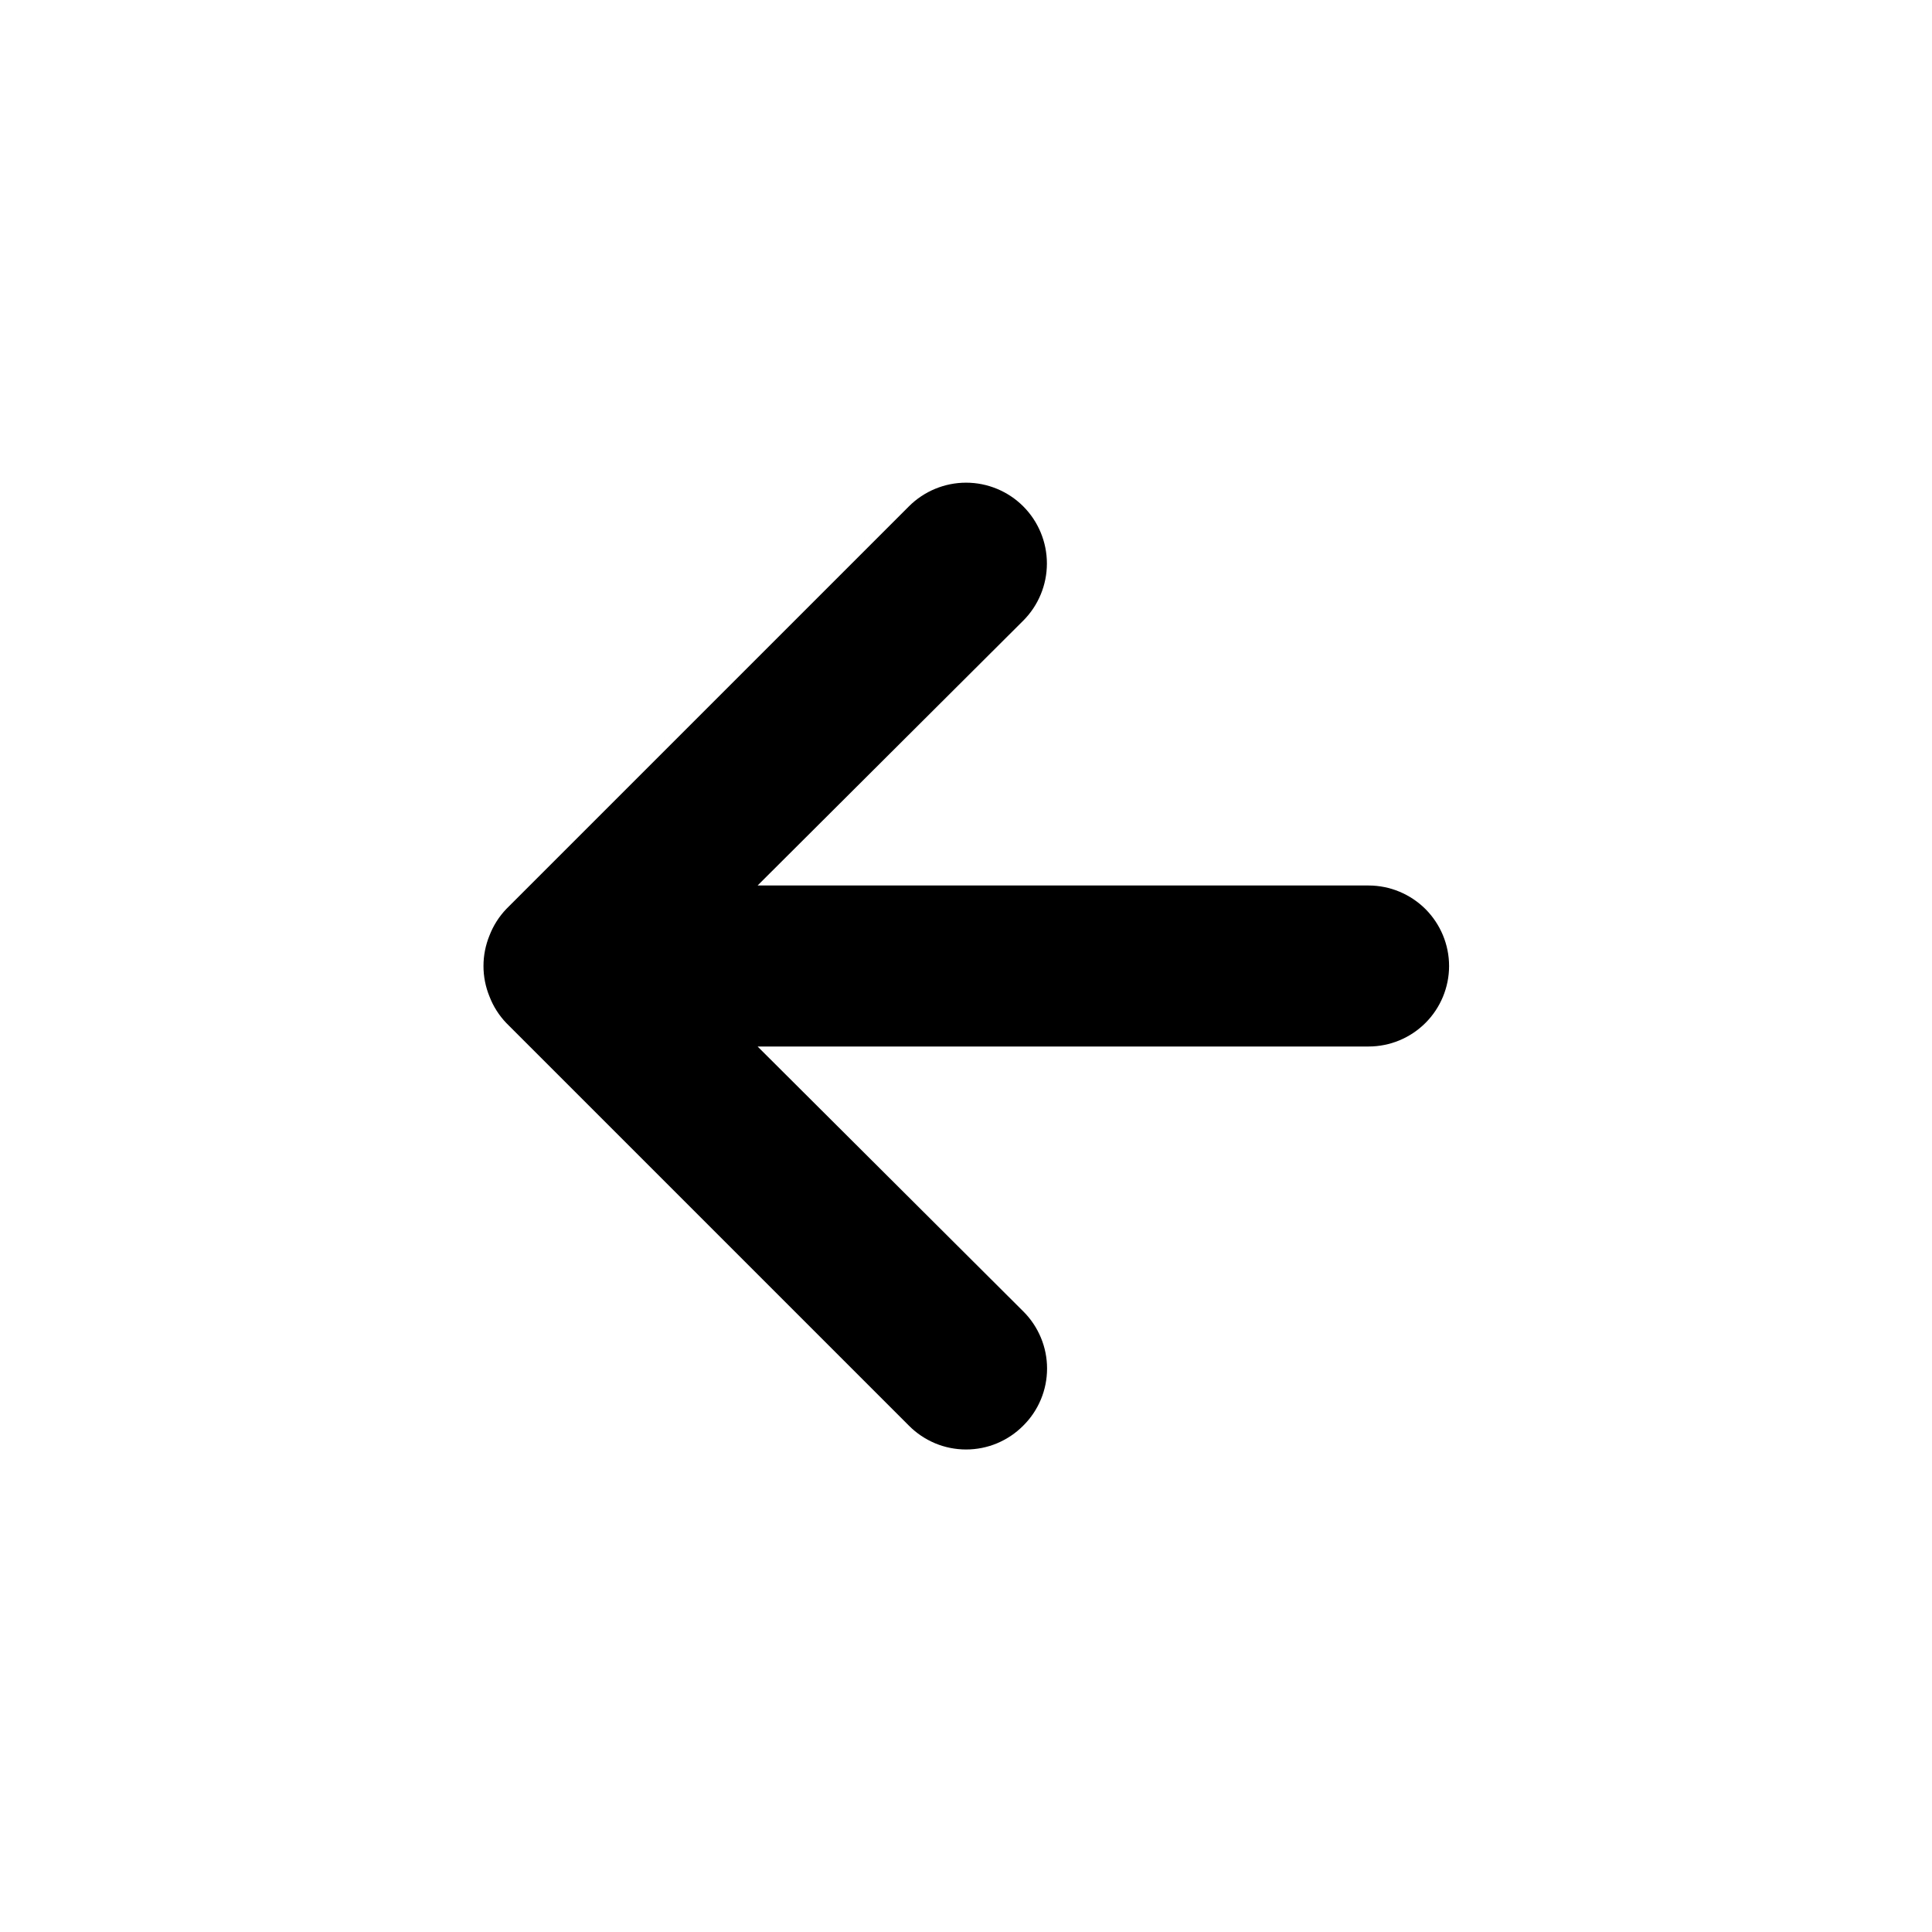 <svg width="24" height="24" viewBox="0 0 24 24" fill="none" xmlns="http://www.w3.org/2000/svg">
<path d="M17.001 11H9.411L12.711 7.71C12.899 7.522 13.005 7.266 13.005 7C13.005 6.734 12.899 6.478 12.711 6.29C12.523 6.102 12.267 5.996 12.001 5.996C11.735 5.996 11.479 6.102 11.291 6.29L6.291 11.29C6.2 11.385 6.128 11.498 6.081 11.62C5.981 11.864 5.981 12.137 6.081 12.38C6.128 12.503 6.2 12.615 6.291 12.71L11.291 17.71C11.384 17.804 11.495 17.878 11.616 17.929C11.738 17.98 11.869 18.006 12.001 18.006C12.133 18.006 12.264 17.98 12.386 17.929C12.507 17.878 12.618 17.804 12.711 17.71C12.805 17.617 12.879 17.507 12.93 17.385C12.981 17.263 13.007 17.132 13.007 17C13.007 16.868 12.981 16.738 12.93 16.616C12.879 16.494 12.805 16.383 12.711 16.29L9.411 13H17.001C17.266 13 17.52 12.895 17.708 12.707C17.895 12.52 18.001 12.265 18.001 12C18.001 11.735 17.895 11.481 17.708 11.293C17.52 11.106 17.266 11 17.001 11Z" fill="black"/>
</svg>
